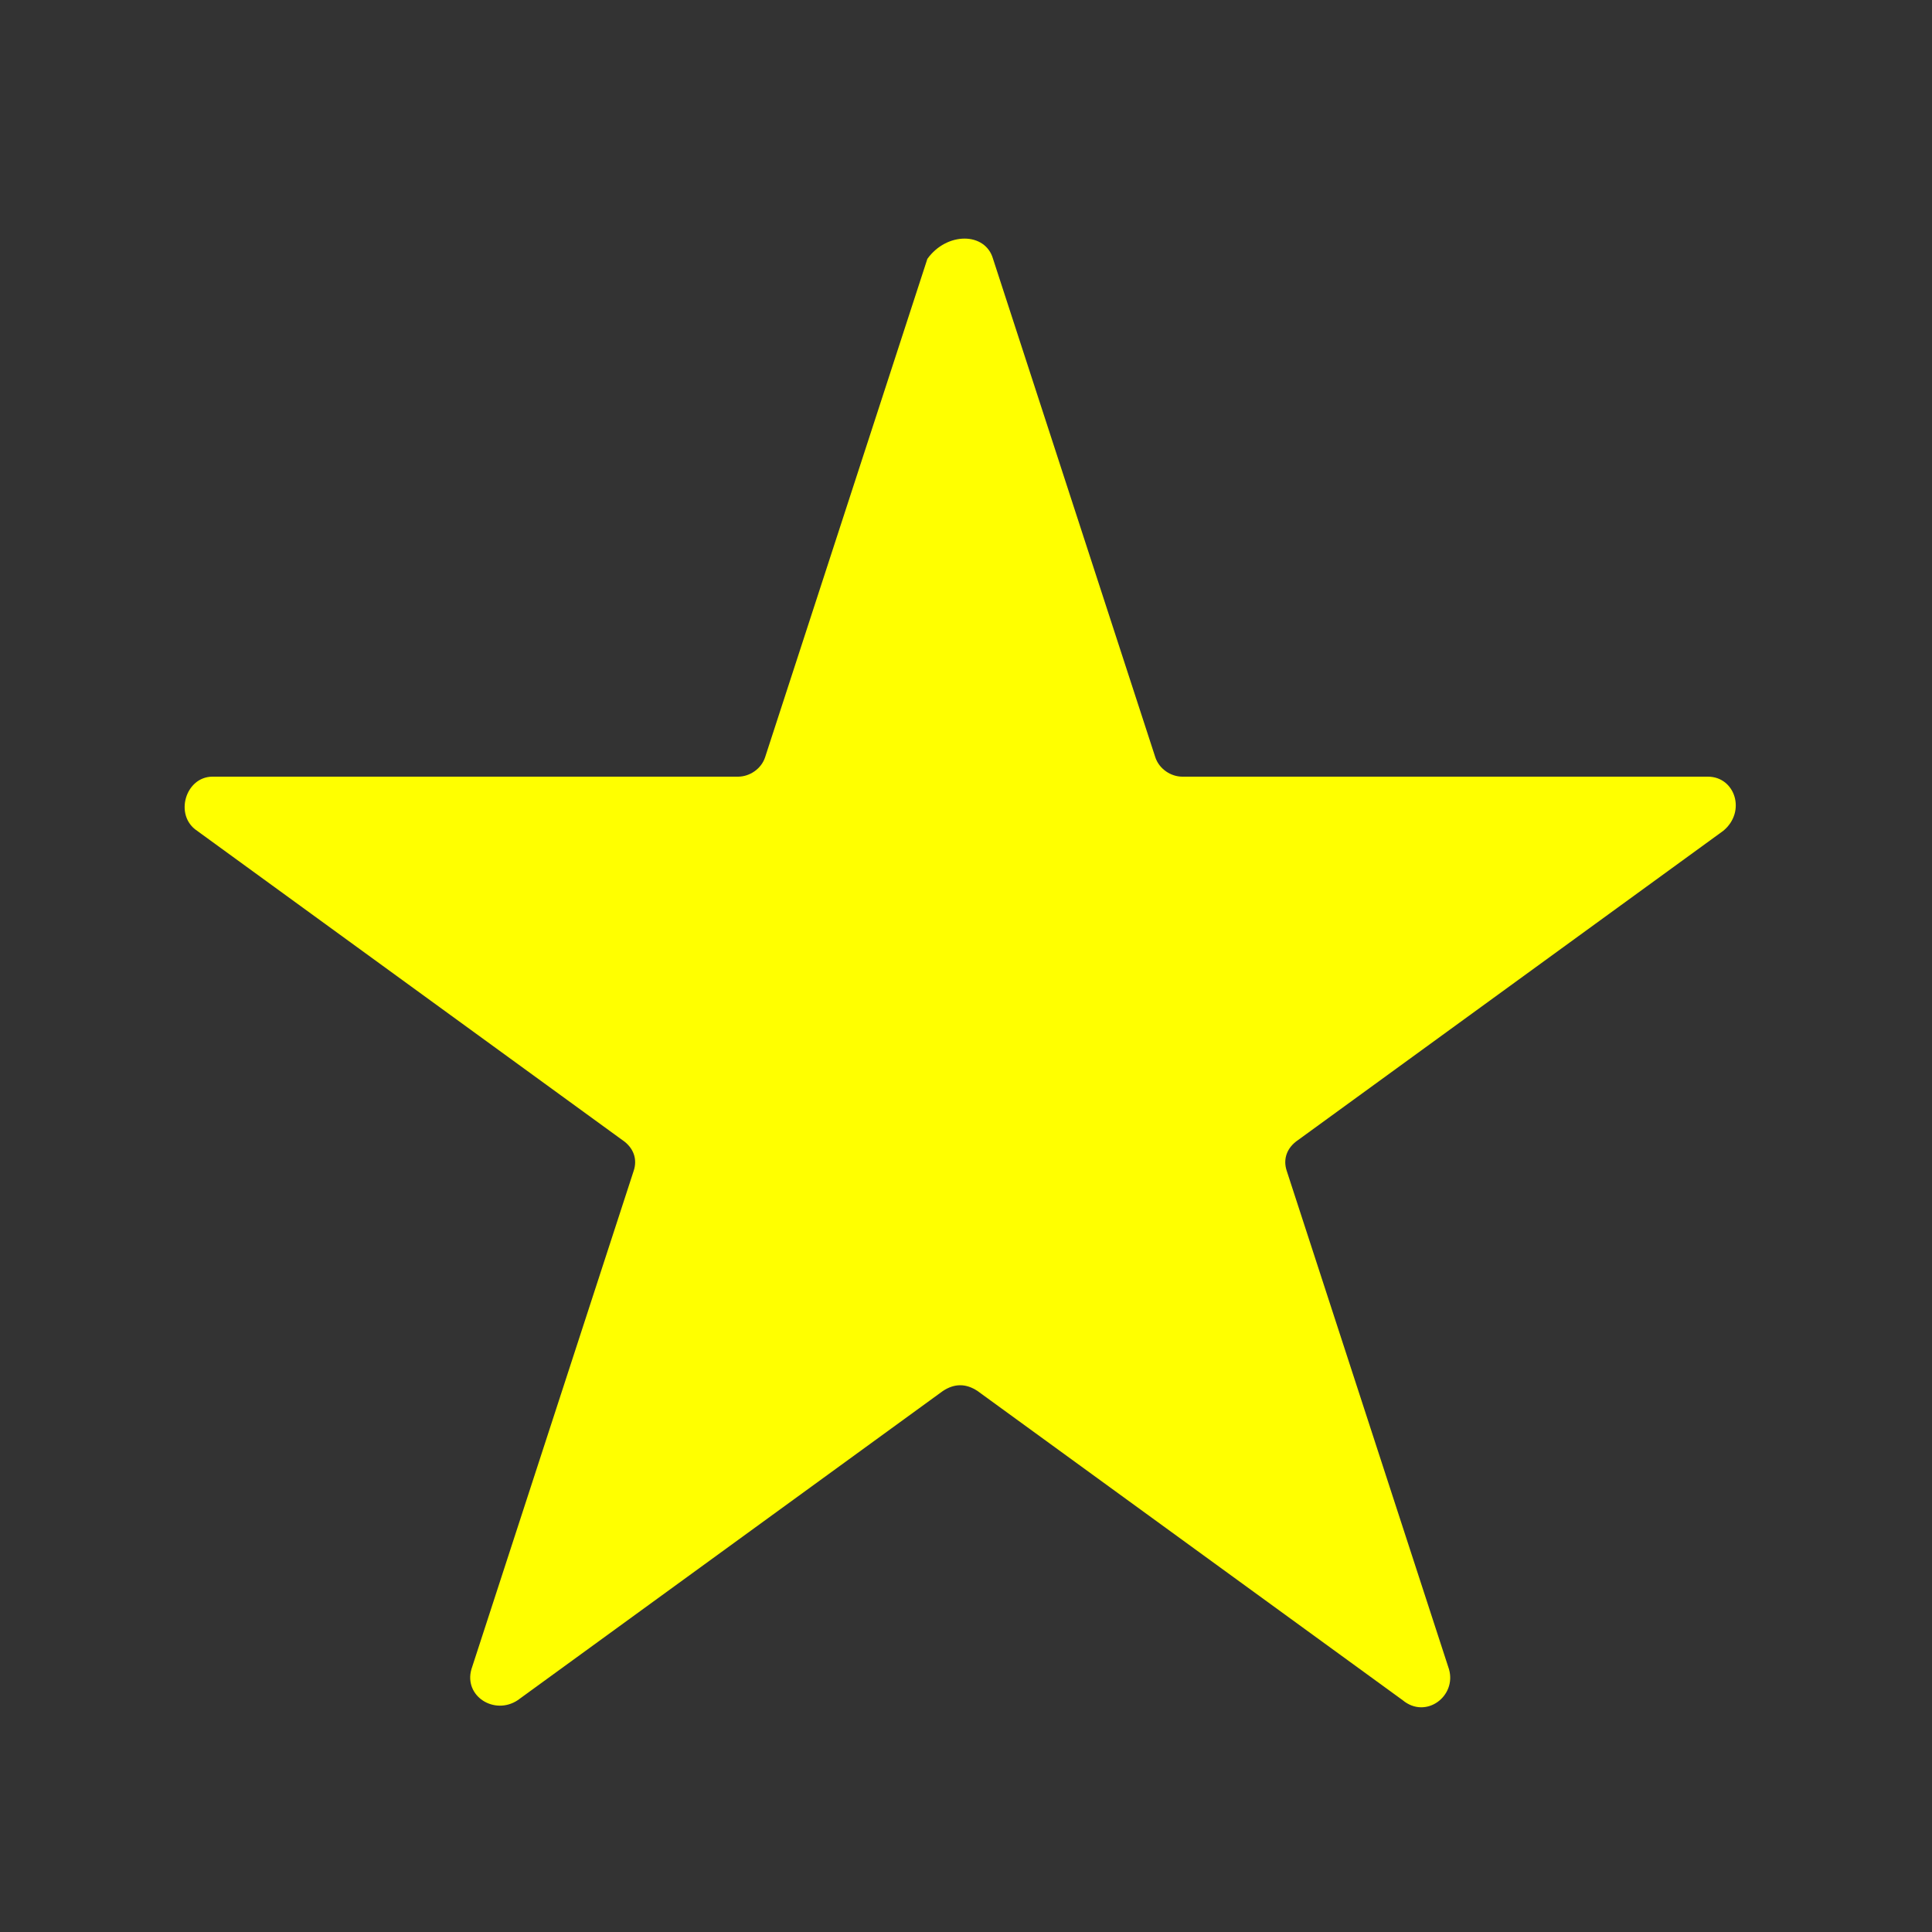 <?xml version="1.0" encoding="UTF-8"?> <!-- Generator: Adobe Illustrator 24.3.0, SVG Export Plug-In . SVG Version: 6.00 Build 0) --> <svg xmlns="http://www.w3.org/2000/svg" xmlns:xlink="http://www.w3.org/1999/xlink" id="Слой_1" x="0px" y="0px" viewBox="0 0 50 50" style="enable-background:new 0 0 50 50;" xml:space="preserve"><rect x="0" y="0" width="50" height="50" fill="#333333" stroke="none"/> <style type="text/css"> .st0{fill:#FFFF00;} </style> <g> <path class="st0" d="M25.7,6.7l4.2,12.9c0.1,0.3,0.4,0.5,0.7,0.5h13.6c0.7,0,1,0.9,0.4,1.4l-11,8c-0.3,0.2-0.4,0.5-0.3,0.8 l4.2,12.9c0.2,0.7-0.6,1.3-1.2,0.8l-11-8c-0.3-0.2-0.6-0.2-0.9,0l-11,8c-0.6,0.4-1.4-0.1-1.2-0.8l4.2-12.9c0.1-0.3,0-0.6-0.3-0.8 l-11-8c-0.6-0.4-0.3-1.4,0.4-1.4h13.6c0.3,0,0.6-0.2,0.7-0.5l4.2-12.9C24.5,6,25.5,6,25.7,6.7z"></path> </g> </svg> 